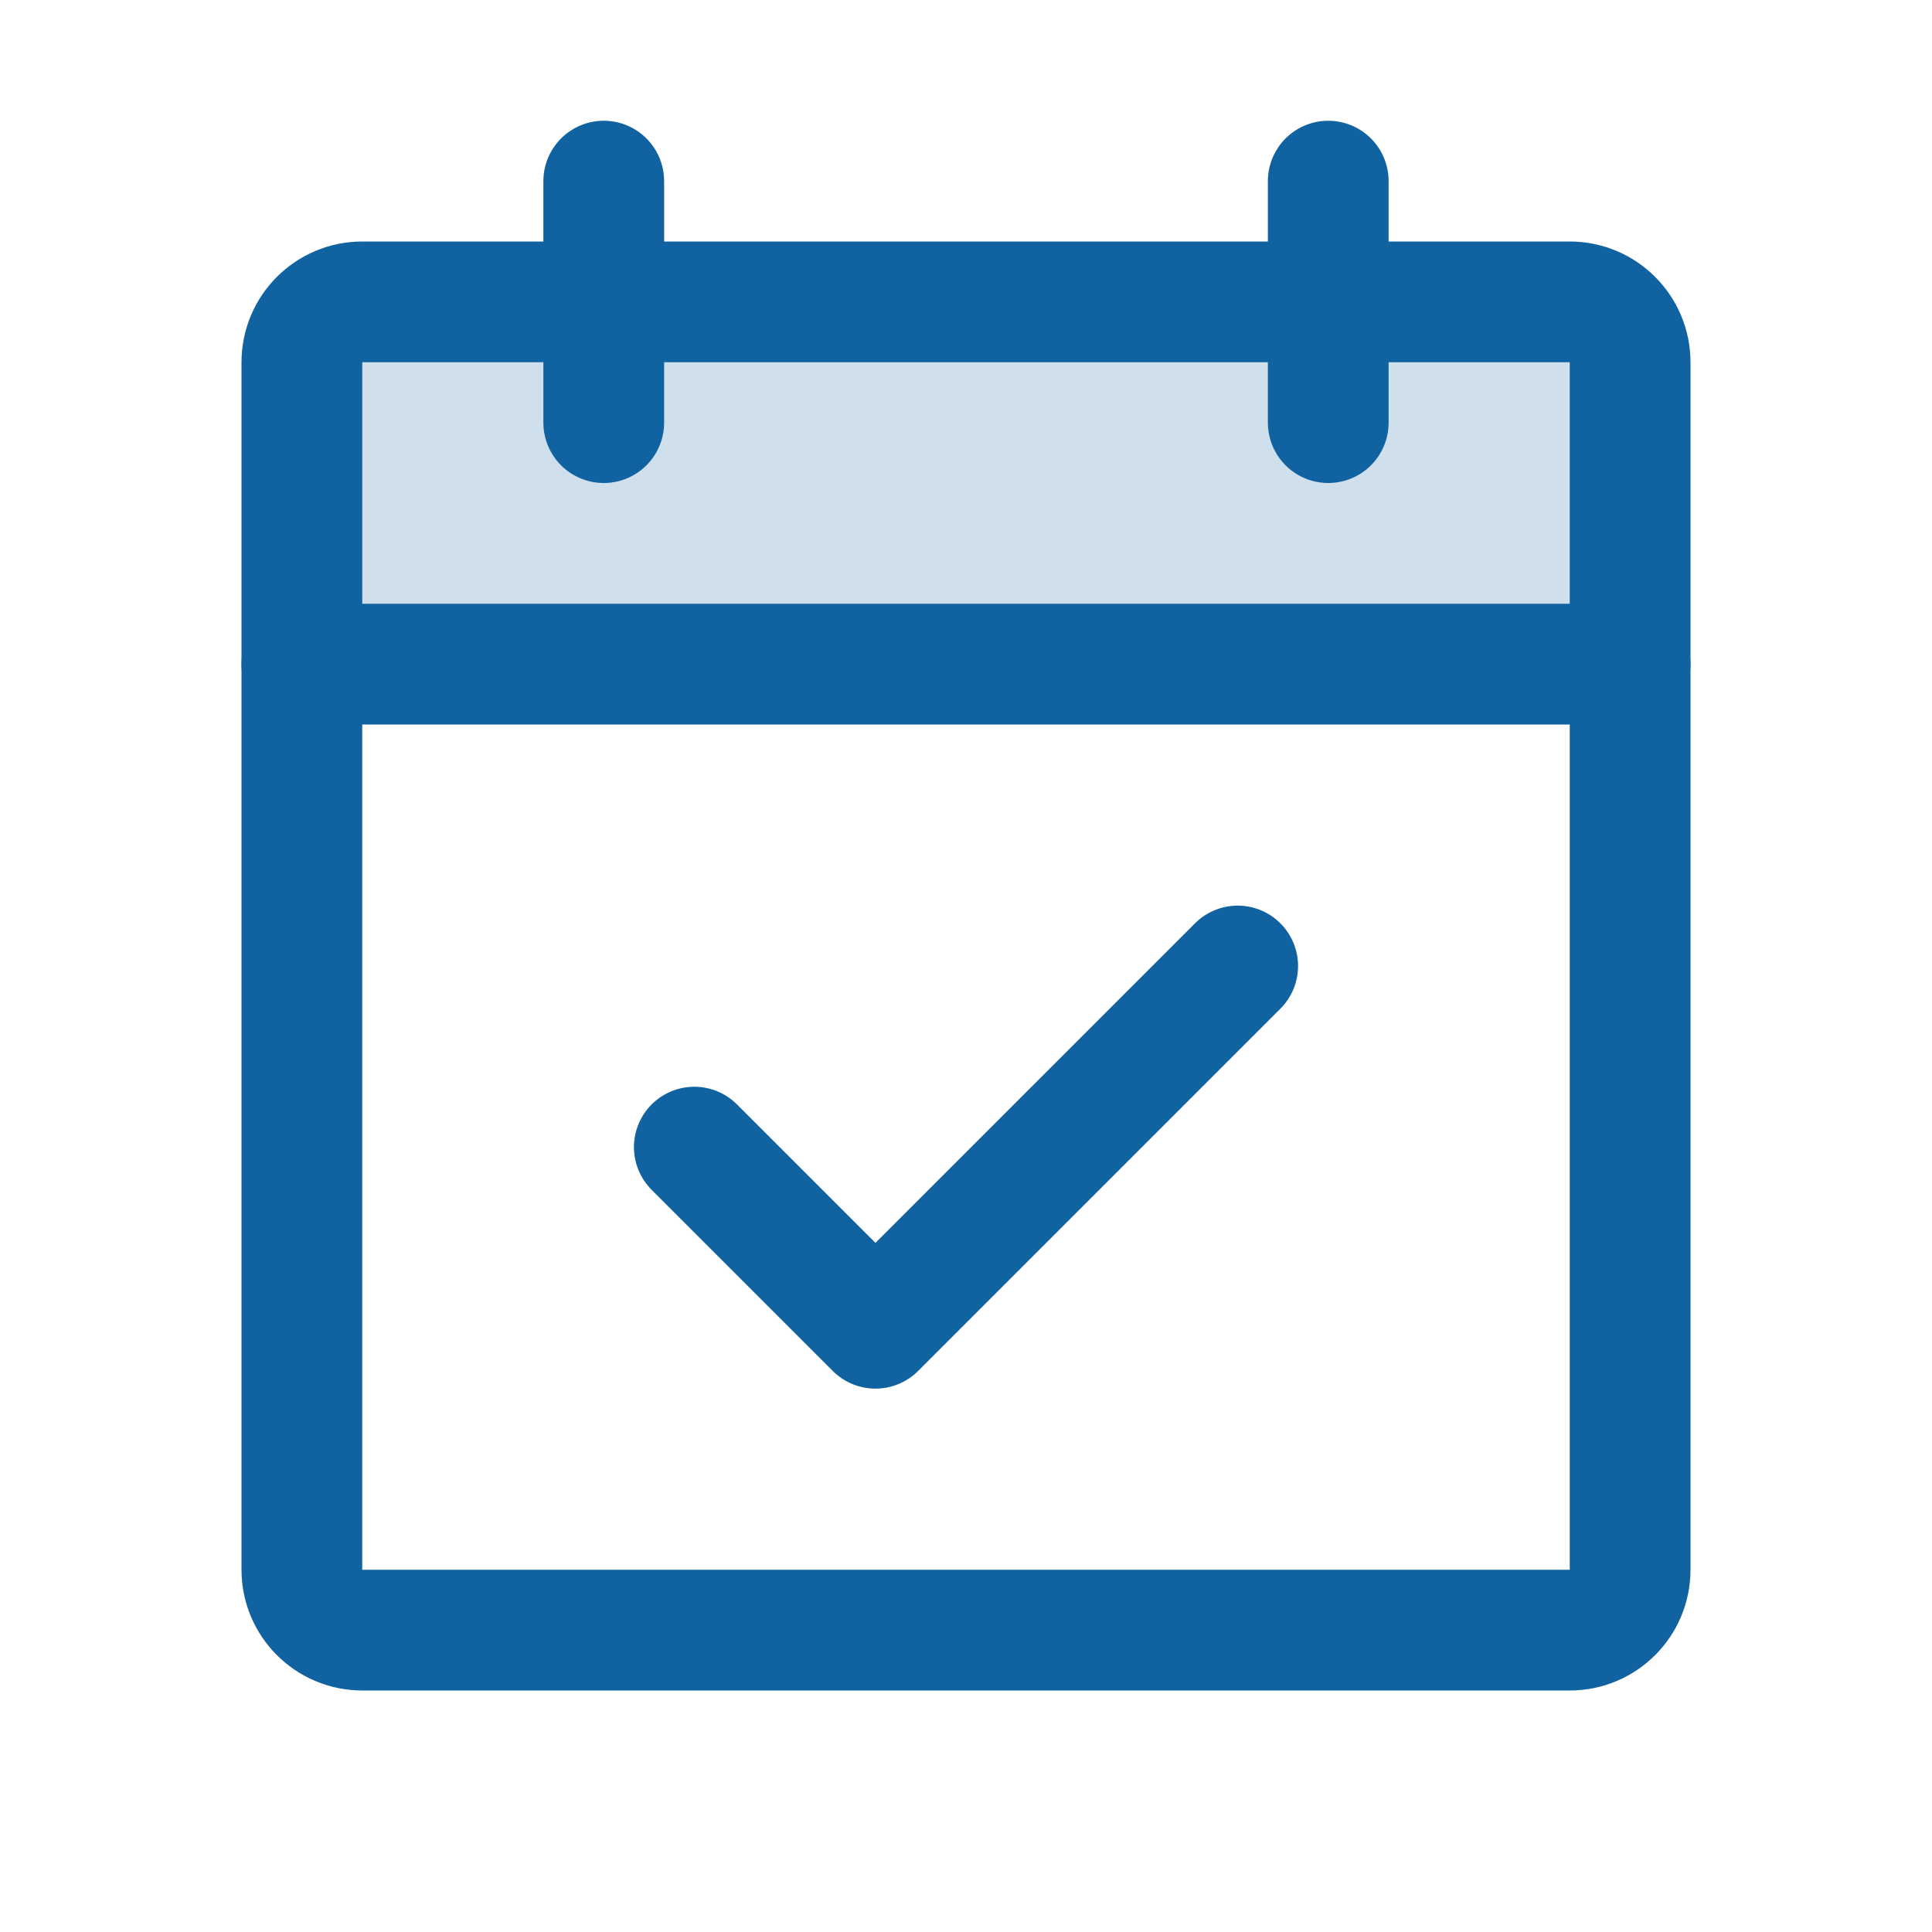 <svg width="24" height="24" viewBox="0 0 24 24" fill="none" xmlns="http://www.w3.org/2000/svg">
    <g clip-path="url(#clip0_2419_1716)">
        <path opacity="0.2" d="M20.25 8.25H3.75V4.5C3.75 4.301 3.829 4.11 3.97 3.97C4.11 3.829 4.301 3.75 4.5 3.75H19.5C19.699 3.75 19.89 3.829 20.03 3.97C20.171 4.11 20.25 4.301 20.25 4.5V8.25Z" fill="#1063A0"/>
        <path d="M19.5 3.75H4.5C4.086 3.75 3.75 4.086 3.75 4.5V19.5C3.75 19.914 4.086 20.25 4.5 20.25H19.5C19.914 20.25 20.25 19.914 20.25 19.5V4.5C20.25 4.086 19.914 3.75 19.5 3.75Z" stroke="#1063A0" stroke-width="1.5" stroke-linecap="round" stroke-linejoin="round"/>
        <path d="M16.5 2.25V5.25" stroke="#1063A0" stroke-width="1.5" stroke-linecap="round" stroke-linejoin="round"/>
        <path d="M7.5 2.25V5.25" stroke="#1063A0" stroke-width="1.5" stroke-linecap="round" stroke-linejoin="round"/>
        <path d="M3.75 8.25H20.25" stroke="#1063A0" stroke-width="1.5" stroke-linecap="round" stroke-linejoin="round"/>
        <path d="M8.625 14.25L10.875 16.5L15.375 12" stroke="#1063A0" stroke-width="1.5" stroke-linecap="round" stroke-linejoin="round"/>
    </g>
    <defs>
        <clipPath id="clip0_2419_1716">
            <rect width="24" height="24" fill="white"/>
        </clipPath>
    </defs>
</svg>

